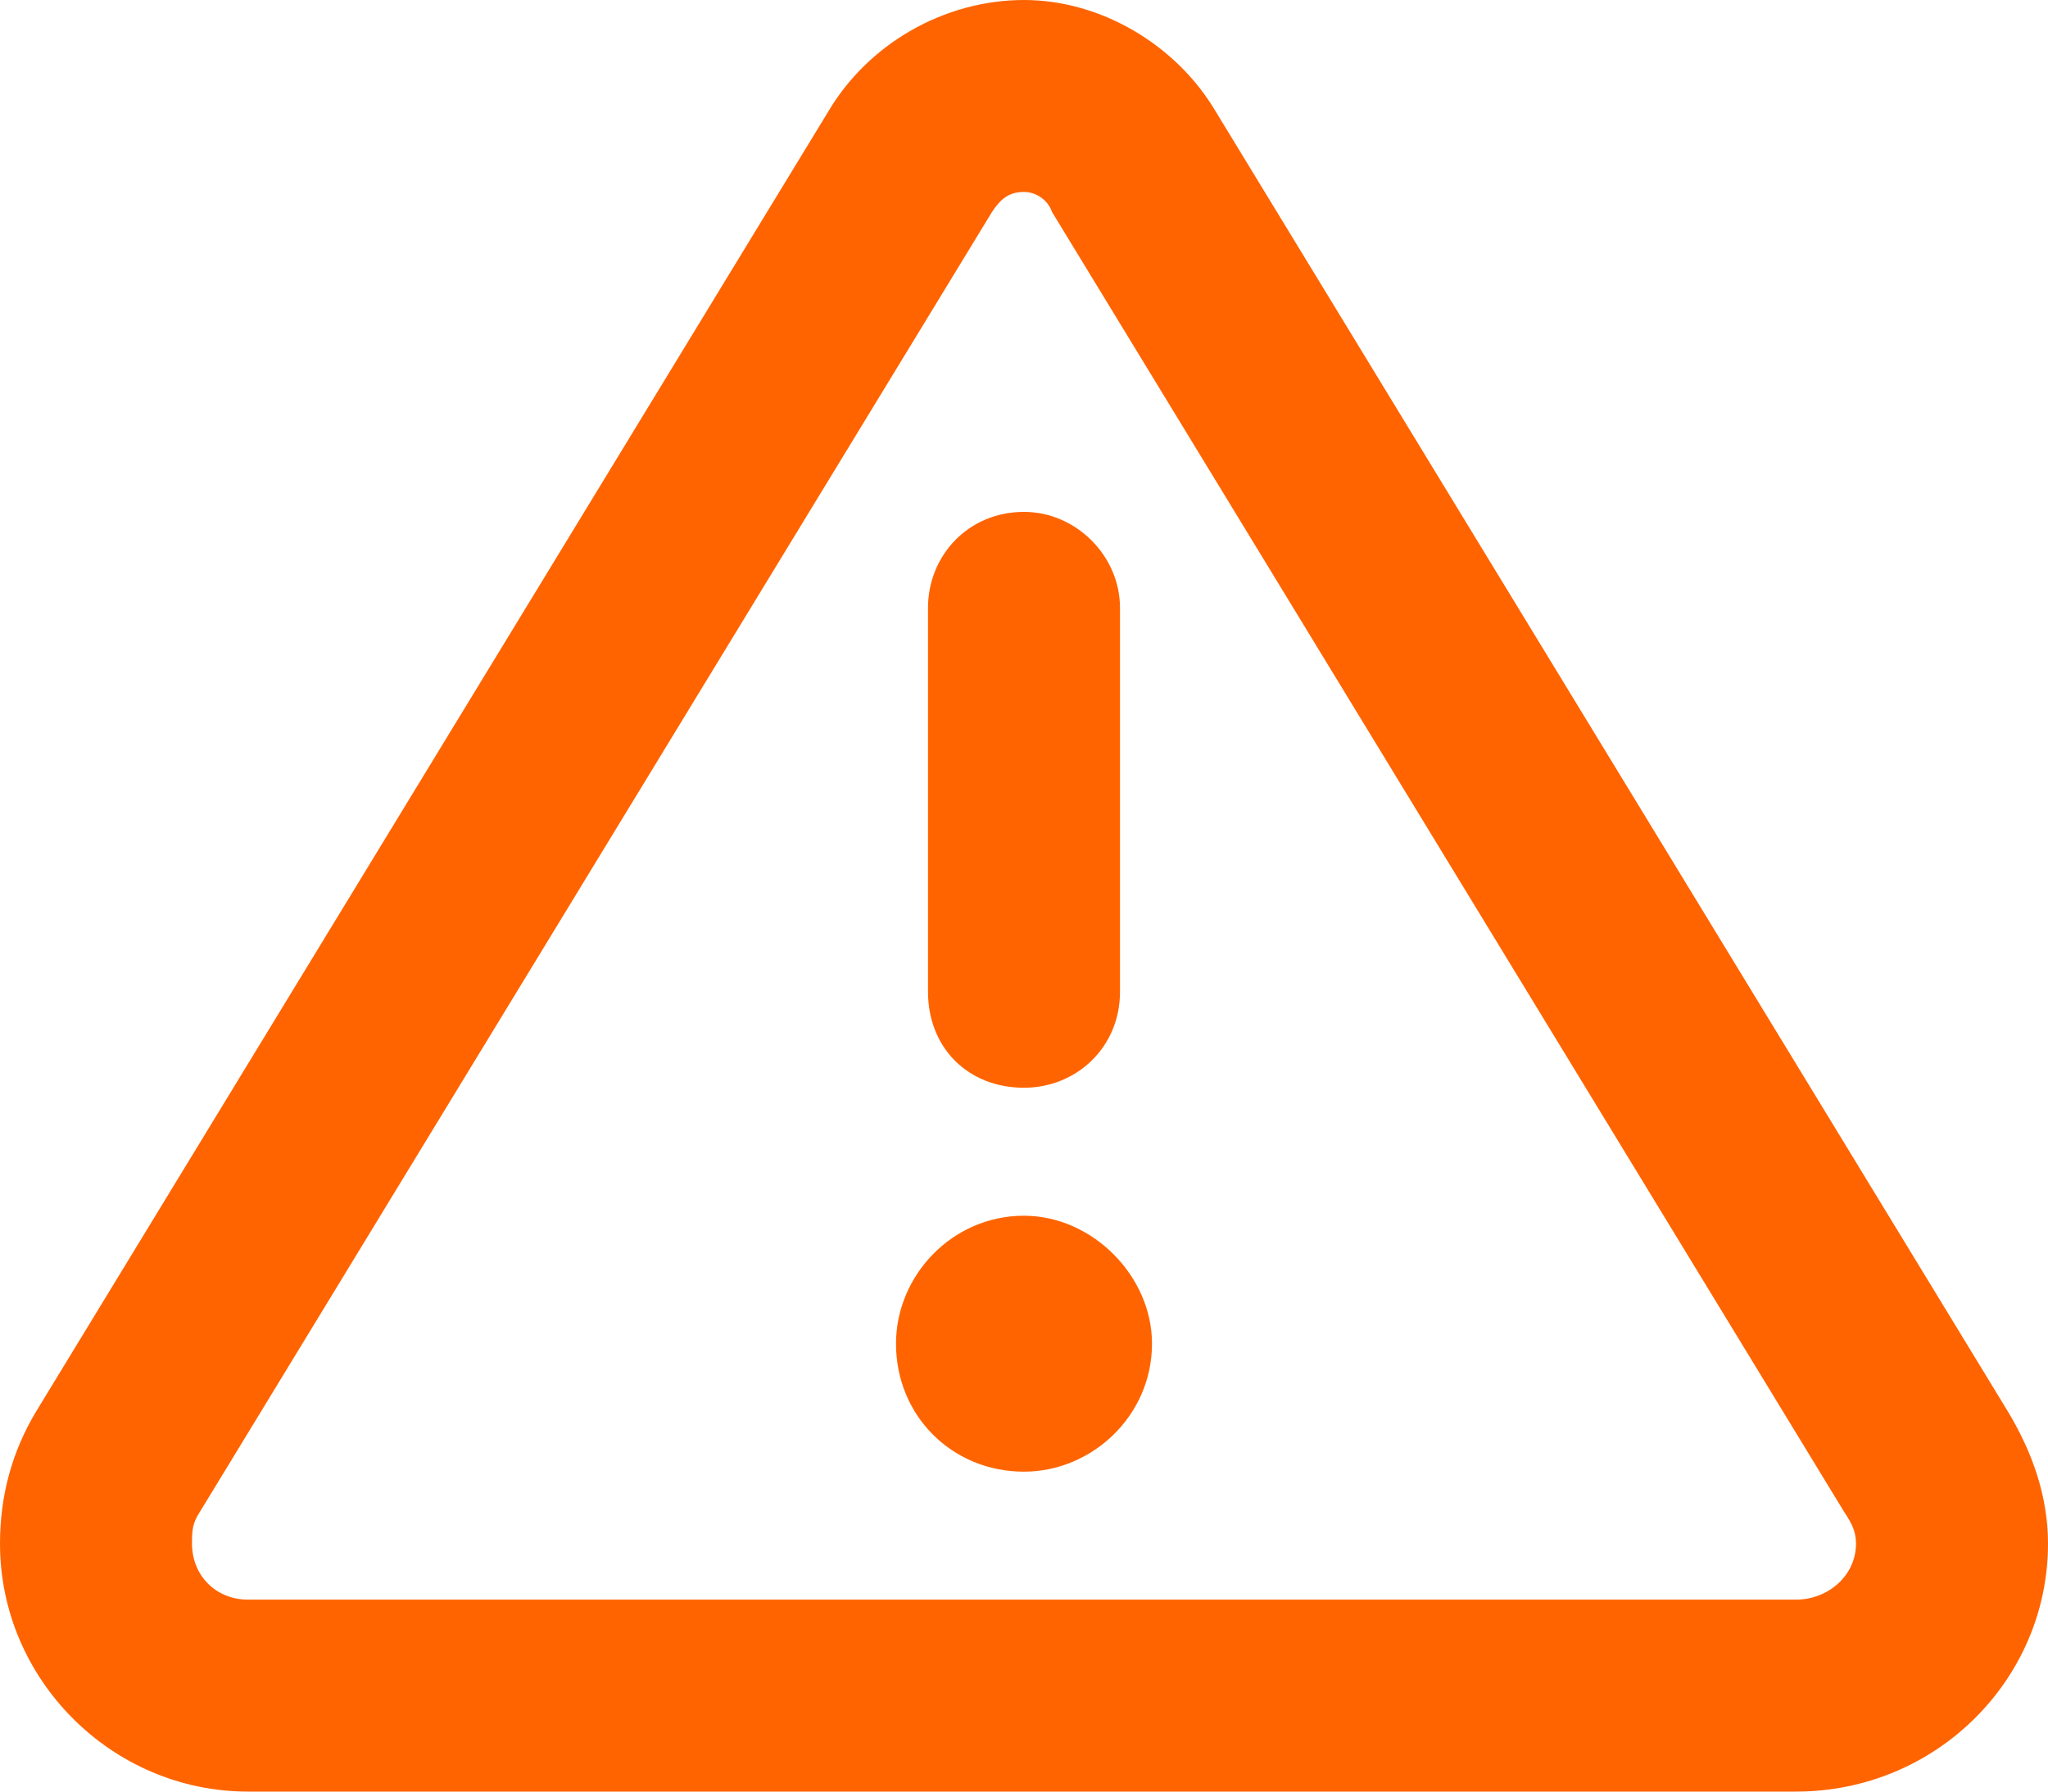 <svg width="256" height="224" viewBox="0 0 256 224" fill="none" xmlns="http://www.w3.org/2000/svg">
<path d="M124 26.5L25 189C24 190.5 24 191.5 24 193C24 197 27 200 31 200H224.5C228.5 200 232 197 232 193C232 191.5 231.5 190.5 230.5 189L131.5 26.5C131 25 129.5 24 128 24C126 24 125 25 124 26.5ZM103.5 14C108.5 5.5 118 0 128 0C137.5 0 147 5.5 152 14L251 176.5C254 181.5 256 187 256 193C256 210 242 224 224.5 224H31C14 224 0 210 0 193C0 187 1.5 181.5 4.5 176.5L103.5 14ZM144 168C144 177 136.5 184 128 184C119 184 112 177 112 168C112 159.5 119 152 128 152C136.5 152 144 159.5 144 168ZM140 76V124C140 131 134.5 136 128 136C121 136 116 131 116 124V76C116 69.5 121 64 128 64C134.5 64 140 69.5 140 76Z" fill="#FF6400"/>
</svg>
